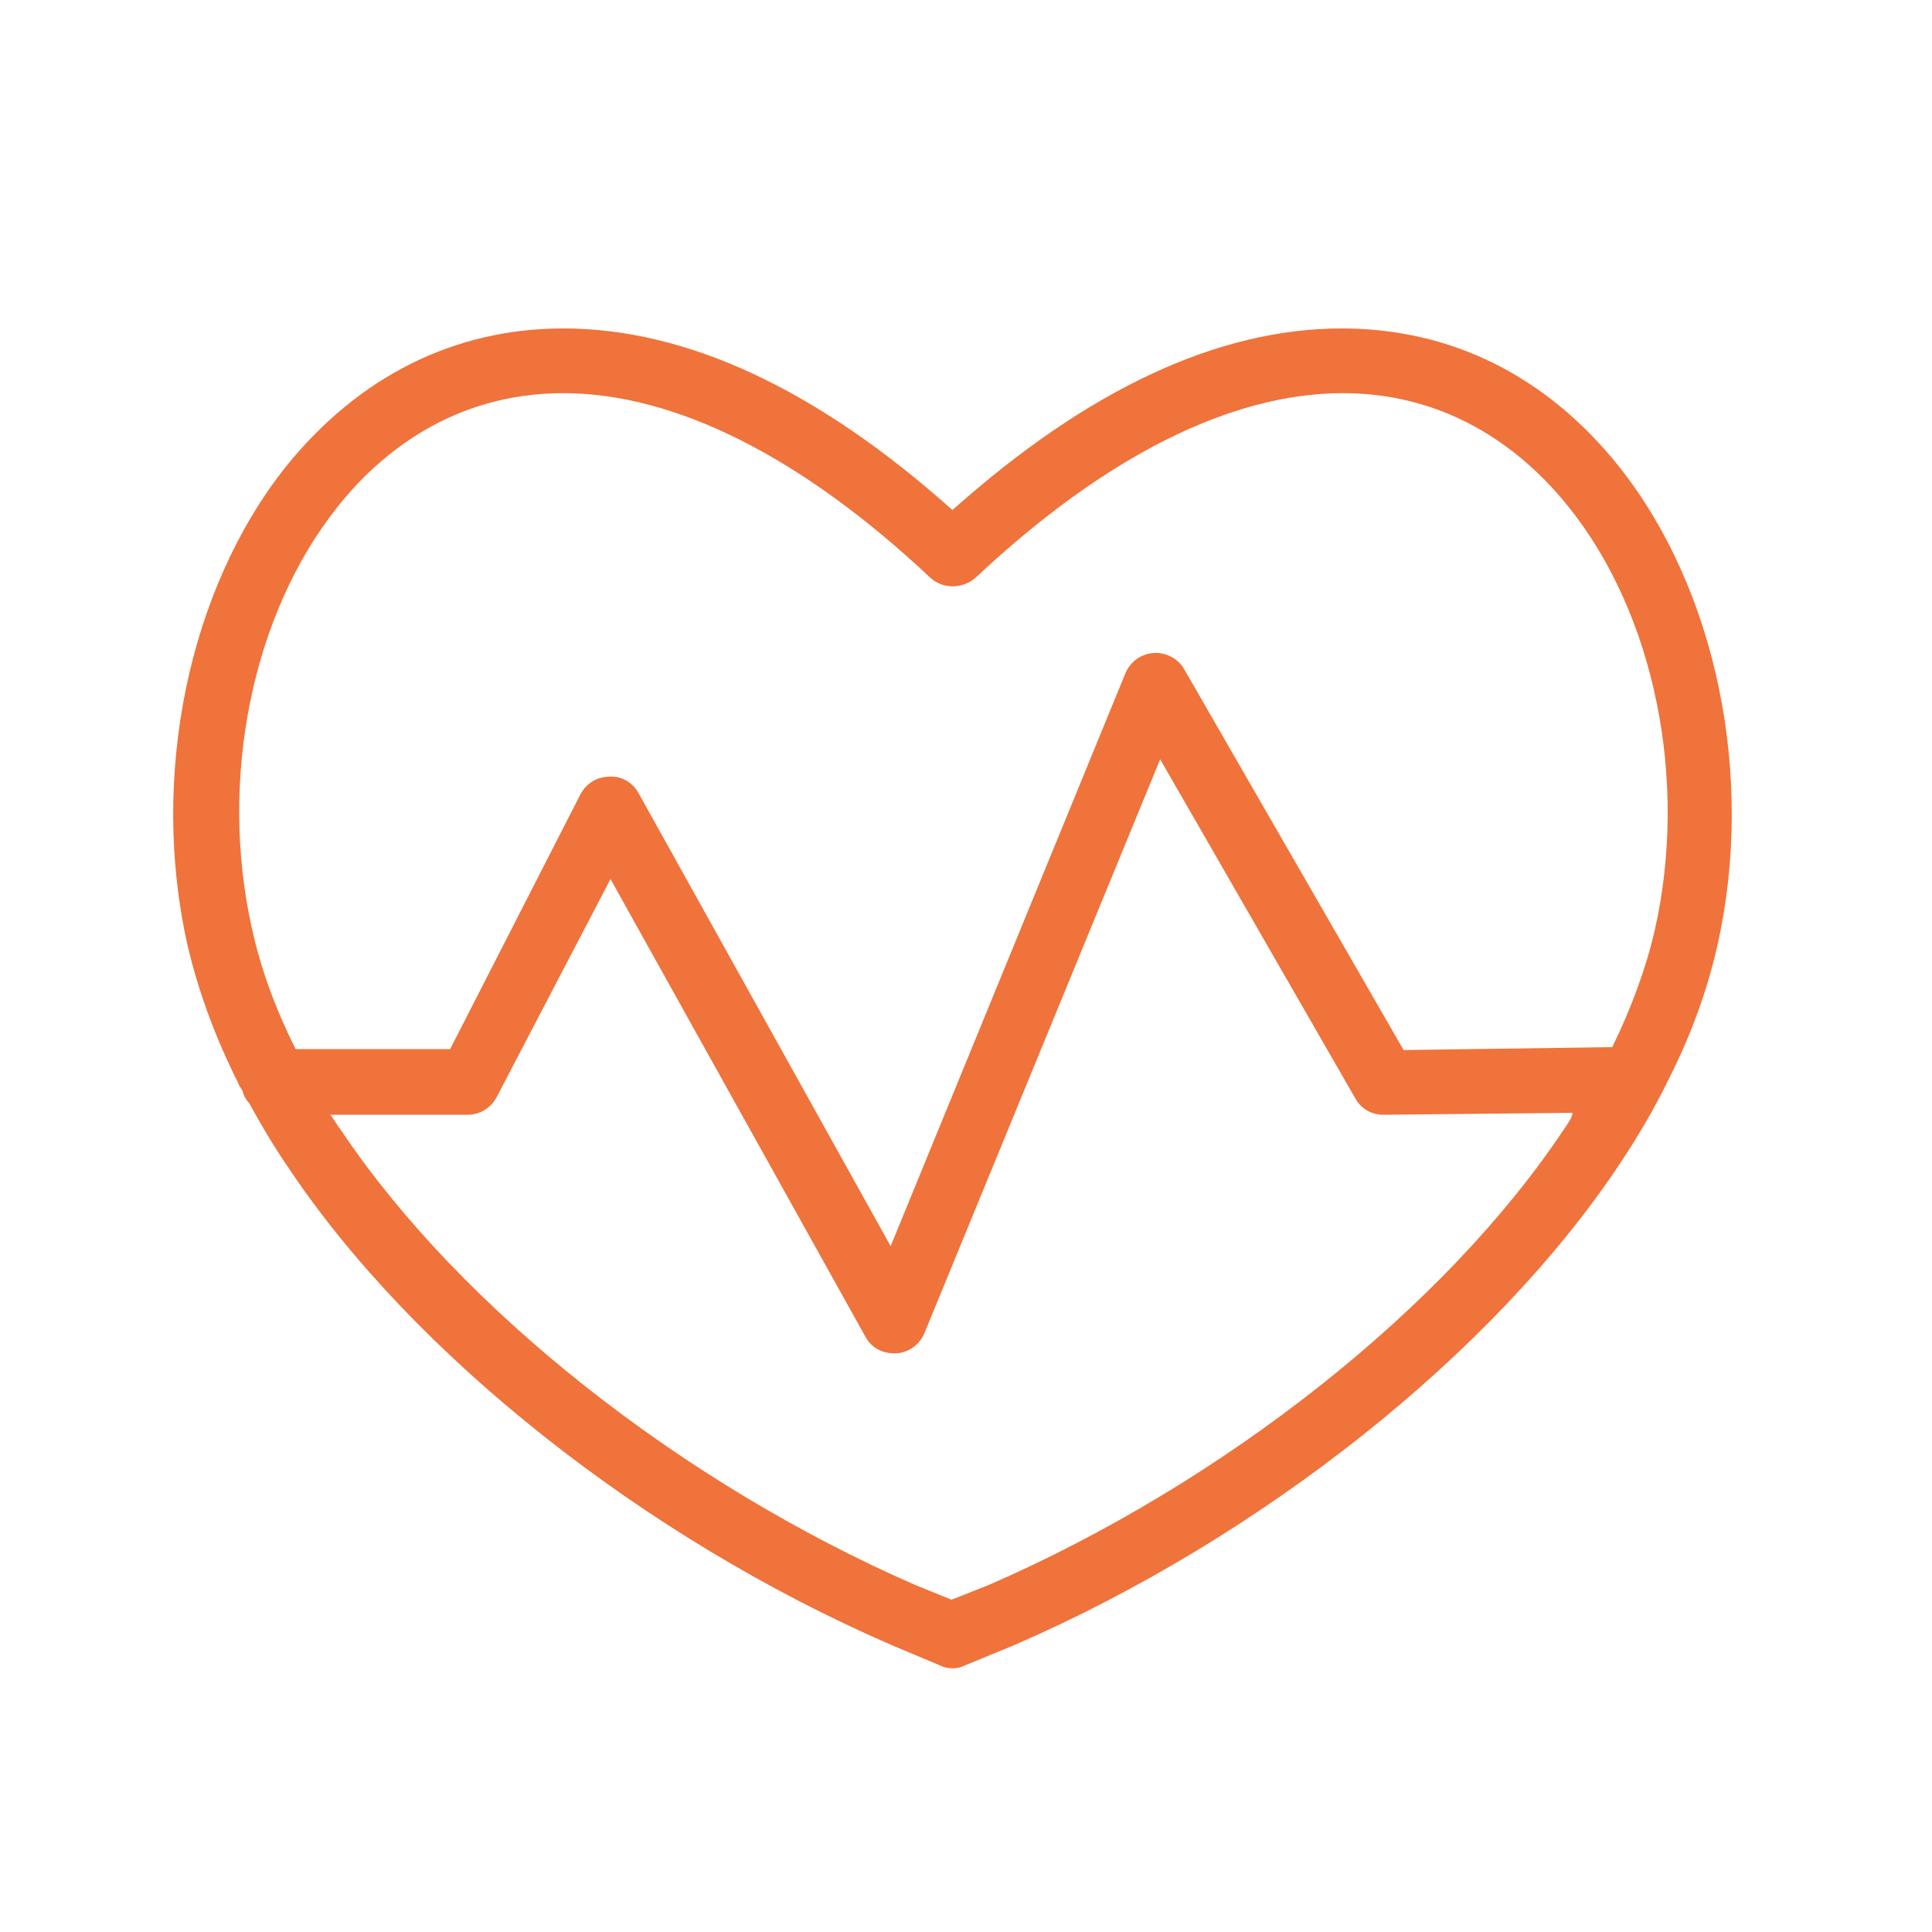 <svg xmlns="http://www.w3.org/2000/svg" xmlns:xlink="http://www.w3.org/1999/xlink" id="Layer_1" x="0px" y="0px" viewBox="0 0 200 200" style="enable-background:new 0 0 200 200;" xml:space="preserve">
<style type="text/css">
	.st0{fill:#EF733B;}
</style>
<g>
	<path class="st0" d="M708.4,33.1h-115c-9.9,0-18,8.1-18,18v115c0,9.9,8.1,18,18,18h115c9.9,0,18-8.1,18-18v-115   C726.4,41.1,718.4,33.1,708.4,33.1z M719.7,166.1c0,6.2-5,11.2-11.2,11.2h-115c-6.2,0-11.2-5-11.2-11.2v-115   c0-6.2,5-11.2,11.2-11.2h115c6.2,0,11.2,5,11.2,11.2V166.1z"></path>
	<path class="st0" d="M691.5,60.6c-11.7-8-25.3-12.2-39.4-12.4c-0.3-0.1-0.7-0.2-1-0.2c-0.4,0-0.7,0.1-1,0.2   c-14,0.2-27.5,4.5-39.1,12.4c-1.5,1-1.9,3.1-0.9,4.7l12.9,19.6c0.5,0.8,1.3,1.3,2.2,1.5c0.9,0.2,1.8,0,2.6-0.5   c6.7-4.6,14.4-7.1,22.5-7.3c0.3,0.1,0.5,0.2,0.8,0.2c0.3,0,0.6-0.1,0.9-0.2c8.2,0.1,16.1,2.6,22.8,7.3c0.6,0.4,1.2,0.6,1.9,0.6   c0.2,0,0.4,0,0.6-0.1c0.9-0.2,1.7-0.7,2.2-1.5l12.9-19.6C693.4,63.7,693,61.7,691.5,60.6z M648.5,71.8c-7.7,0.4-15.1,2.7-21.7,6.6   l-9.2-14c2.5-1.5,5.1-2.8,7.7-4l3,6.7c0.4,1,1.4,1.5,2.3,1.5c0.3,0,0.7-0.1,1-0.2c1.3-0.6,1.9-2.1,1.3-3.4l-2.9-6.5   c2.4-0.8,4.8-1.5,7.3-2l0.9,7.1c0.2,1.3,1.3,2.2,2.5,2.2c0.1,0,0.2,0,0.3,0c1.4-0.2,2.4-1.5,2.2-2.9l-0.9-7.3   c2.1-0.3,4.2-0.4,6.2-0.5V71.8z M675.7,78.4c-6.7-4-14.3-6.2-22.1-6.6V55.1c2.4,0.1,4.7,0.3,7,0.6l-0.9,7.2   c-0.2,1.4,0.8,2.7,2.2,2.9c0.1,0,0.2,0,0.3,0c1.3,0,2.4-0.9,2.5-2.2l0.9-6.9c2.4,0.6,4.9,1.2,7.2,2.1l-2.8,6.4   c-0.6,1.3,0,2.8,1.3,3.4c0.3,0.1,0.7,0.2,1,0.2c1,0,1.9-0.6,2.3-1.5l2.9-6.5c2.5,1.1,5,2.4,7.3,3.8L675.7,78.4z"></path>
	<path class="st0" d="M654.2,88.4c-0.4-1.4-1.7-2.4-3.2-2.4c0,0,0,0,0,0c-1.5,0-2.8,1-3.3,2.4l-22.4,74.9c-0.3,1-0.1,2.1,0.5,3   c0.6,0.9,1.6,1.4,2.7,1.4h44.4c0,0,0,0,0,0c1.9,0,3.4-1.5,3.4-3.4c0-0.5-0.1-1-0.3-1.4L654.2,88.4z M633,160.9l17.9-59.6l17.5,59.6   H633z"></path>
</g>
<path class="st0" d="M24.6,112c0.1,0.3,0.3,0.6,0.5,0.9c0.1,0.5,0.4,1,0.7,1.3c1.2,2.2,2.5,4.4,4,6.6c13,19.5,36.9,38.4,62.5,49.5  l5,2.1c0.4,0.2,0.8,0.3,1.3,0.3s0.9-0.1,1.3-0.3l5.1-2.1c25.6-11.1,49.6-30.2,62.6-49.7c2-3,3.7-5.9,5.1-8.8c2.4-4.7,4.1-9.5,5.1-14  c3.9-17.4-0.1-36.8-10.2-49.5c-7.5-9.4-17.4-14.3-28.7-14.3c-12.8,0-26.3,6.3-40.3,18.8c-14-12.5-27.5-18.8-40.3-18.8  c-11.3,0-21.2,5-28.7,14.3C19.5,61,15.5,80.4,19.4,97.8C20.5,102.5,22.2,107.2,24.6,112z M58.3,40.7c11.6,0,24.7,6.6,38,19.1  c1.3,1.2,3.3,1.2,4.7,0c13.3-12.5,26.4-19.1,38-19.1c11.5,0,19.1,6.4,23.4,11.8c8.9,11.1,12.4,28.3,8.9,43.8  c-0.9,3.9-2.4,8-4.4,12.1l-21.6,0.3l-22.7-39.4c-0.6-1.1-1.9-1.8-3.2-1.7c-1.3,0.1-2.4,0.9-2.9,2.1l-24.3,59.3L66.1,82.1  c-0.6-1.1-1.8-1.8-3-1.7c-1.3,0-2.4,0.7-3,1.8l-13.5,26.4h-16c-2.1-4.2-3.6-8.3-4.5-12.4c-3.5-15.5,0-32.7,8.9-43.8  C39.2,47.1,46.8,40.7,58.3,40.7z M161.9,116.9c-12.3,18.5-35.2,36.6-59.6,47.2l-3.8,1.5l-3.7-1.5c-24.3-10.6-47.1-28.6-59.5-47.1  c-0.4-0.5-0.7-1.1-1.1-1.6h14.2c1.3,0,2.4-0.7,3-1.8L63.2,91l26.4,47.4c0.6,1.1,1.7,1.7,3,1.7c0.1,0,0.1,0,0.2,0  c1.3-0.1,2.4-0.9,2.9-2.1l24.4-59.4l20.2,35.1c0.6,1.1,1.7,1.7,2.9,1.7c0,0,0,0,0,0l19.6-0.2C162.7,115.8,162.3,116.3,161.9,116.9z"></path>
<g>
	<path class="st0" d="M403.3,106.5l-14.9,14.3c-2.5-1.7-5.4-2.7-8.7-2.7c-8.4,0-15.2,6.8-15.2,15.2c0,3,0.9,5.8,2.4,8.2l-5,4.8   c-1.4,1.3-1.4,3.4-0.1,4.8c0.7,0.7,1.6,1,2.4,1c0.8,0,1.7-0.3,2.4-0.9l5.1-4.9c2.3,1.4,5,2.3,8,2.3c8.4,0,15.2-6.8,15.2-15.2   c0-2.7-0.7-5.2-2-7.4l15-14.4c1.4-1.3,1.4-3.4,0.1-4.8C406.8,105.3,404.6,105.2,403.3,106.5z M371.3,133.3c0-4.6,3.8-8.4,8.4-8.4   c1.3,0,2.5,0.3,3.6,0.8L372,136.6C371.6,135.6,371.3,134.5,371.3,133.3z M379.7,141.7c-1,0-1.9-0.2-2.7-0.5l10.7-10.3   c0.2,0.8,0.4,1.6,0.4,2.4C388.1,137.9,384.4,141.7,379.7,141.7z"></path>
	<path class="st0" d="M417.3,133.4c0,1.9,1.5,3.4,3.4,3.4h7.7c1.9,0,3.4-1.5,3.4-3.4s-1.5-3.4-3.4-3.4h-7.7   C418.9,130.1,417.3,131.6,417.3,133.4z"></path>
	<path class="st0" d="M343.7,133.4c0-1.9-1.5-3.4-3.4-3.4h-9.3c-1.9,0-3.4,1.5-3.4,3.4s1.5,3.4,3.4,3.4h9.3   C342.2,136.8,343.7,135.3,343.7,133.4z"></path>
	<path class="st0" d="M423.6,154.8l-6-3.5c-1.6-0.9-3.7-0.4-4.6,1.2c-0.9,1.6-0.4,3.7,1.2,4.6l6,3.5c0.5,0.3,1.1,0.5,1.7,0.5   c1.2,0,2.3-0.6,2.9-1.7C425.8,157.9,425.2,155.8,423.6,154.8z"></path>
	<path class="st0" d="M347.3,110.8l-8-4.6c-1.6-0.9-3.7-0.4-4.6,1.2c-0.9,1.6-0.4,3.7,1.2,4.6l8,4.6c0.5,0.3,1.1,0.5,1.7,0.5   c1.2,0,2.3-0.6,2.9-1.7C349.5,113.8,348.9,111.7,347.3,110.8z"></path>
	<path class="st0" d="M403.6,168.1c-0.9-1.6-3-2.2-4.6-1.2c-1.6,0.9-2.2,3-1.2,4.6l3.4,5.8c0.6,1.1,1.8,1.7,2.9,1.7   c0.6,0,1.2-0.1,1.7-0.5c1.6-0.9,2.2-3,1.2-4.6L403.6,168.1z"></path>
	<path class="st0" d="M356.9,100.8c0.6,1.1,1.8,1.7,2.9,1.7c0.6,0,1.2-0.1,1.7-0.5c1.6-0.9,2.2-3,1.2-4.6l-4.5-7.8   c-0.9-1.6-3-2.2-4.6-1.2c-1.6,0.9-2.2,3-1.2,4.6L356.9,100.8z"></path>
	<path class="st0" d="M379.7,171.9c-1.9,0-3.4,1.5-3.4,3.4v6.8c0,1.9,1.5,3.4,3.4,3.4c1.9,0,3.4-1.5,3.4-3.4v-6.8   C383.1,173.4,381.6,171.9,379.7,171.9z"></path>
	<path class="st0" d="M379.7,97.1c1.9,0,3.4-1.5,3.4-3.4v-8.9c0-1.9-1.5-3.4-3.4-3.4c-1.9,0-3.4,1.5-3.4,3.4v8.9   C376.3,95.6,377.9,97.1,379.7,97.1z"></path>
	<path class="st0" d="M360.7,166.3c-1.6-0.9-3.7-0.4-4.6,1.2l-3.6,6.3c-0.9,1.6-0.4,3.7,1.2,4.6c0.5,0.3,1.1,0.5,1.7,0.5   c1.2,0,2.3-0.6,2.9-1.7l3.6-6.3C362.9,169.3,362.4,167.3,360.7,166.3z"></path>
	<path class="st0" d="M398.3,101.2c0.5,0.3,1.1,0.5,1.7,0.5c1.2,0,2.3-0.6,2.9-1.7l4-7c0.9-1.6,0.4-3.7-1.2-4.6   c-1.6-0.9-3.7-0.4-4.6,1.2l-4,7C396.2,98.2,396.7,100.3,398.3,101.2z"></path>
	<path class="st0" d="M342.4,151.1l-6.5,3.8c-1.6,0.9-2.2,3-1.2,4.6c0.6,1.1,1.8,1.7,2.9,1.7c0.6,0,1.2-0.1,1.7-0.5l6.5-3.8   c1.6-0.9,2.2-3,1.2-4.6C346.1,150.7,344,150.1,342.4,151.1z"></path>
	<path class="st0" d="M420.2,106.2l-7.7,4.4c-1.6,0.9-2.2,3-1.2,4.6c0.6,1.1,1.8,1.7,2.9,1.7c0.6,0,1.2-0.1,1.7-0.5l7.7-4.4   c1.6-0.9,2.2-3,1.2-4.6C423.9,105.8,421.8,105.2,420.2,106.2z"></path>
	<path class="st0" d="M393.7,67.3V61h7.3c1.1,0,2.1-0.5,2.7-1.4c3.8-5.2,5.8-11.2,5.8-17.6c0-16.4-13.3-29.7-29.7-29.7   c-16.4,0-29.7,13.3-29.7,29.7c0,6.4,2,12.4,5.8,17.6c0.6,0.9,1.7,1.4,2.7,1.4h7.3v6.2c-30.6,6.4-53.6,33.6-53.6,66   c0,37.2,30.3,67.4,67.4,67.4s67.4-30.3,67.4-67.4C447.2,100.9,424.2,73.7,393.7,67.3z M360.4,54.2c-2.3-3.7-3.5-7.8-3.5-12.2   c0-12.7,10.3-23,23-23c12.7,0,23,10.3,23,23c0,4.3-1.2,8.5-3.5,12.2h-5.6V43.8c0-1.9-1.5-3.4-3.4-3.4h-21c-1.9,0-3.4,1.5-3.4,3.4   v10.4H360.4z M386.9,47.2v19c-2.3-0.2-4.7-0.4-7.1-0.4c-2.4,0-4.7,0.1-7,0.4v-19H386.9z M379.7,193.9c-33.4,0-60.7-27.2-60.7-60.7   c0-33.4,27.2-60.7,60.7-60.7c33.4,0,60.7,27.2,60.7,60.7C440.4,166.7,413.2,193.9,379.7,193.9z"></path>
	<path class="st0" d="M454.3,75.8l-17.7-17.1c-0.7-0.7-1.6-1-2.5-1c-0.9,0.1-1.8,0.5-2.4,1.2l-7.9,9.4c-1.2,1.4-1,3.6,0.4,4.8   c1.4,1.2,3.6,1,4.8-0.4l5.5-6.6l12.8,12.4l-5.8,7c-1.2,1.4-1,3.6,0.4,4.8c0.6,0.5,1.4,0.8,2.2,0.8c1,0,1.9-0.4,2.6-1.2l7.9-9.4   C455.7,79.1,455.6,77.1,454.3,75.8z"></path>
	<path class="st0" d="M316,91.2c0.8,0,1.6-0.3,2.2-0.8c1.4-1.2,1.6-3.4,0.3-4.8l-6.2-7.1l13-12.2l6,6.9c1.2,1.4,3.4,1.6,4.8,0.3   c1.4-1.2,1.6-3.4,0.3-4.8l-8.3-9.6c-0.6-0.7-1.5-1.1-2.4-1.2c-0.9,0-1.8,0.3-2.5,0.9l-18,16.9c-1.3,1.2-1.4,3.3-0.2,4.7l8.3,9.6   C314.1,90.8,315.1,91.2,316,91.2z"></path>
</g>
<g>
	<path class="st0" d="M154.4,428.5v-71c0-1.9-1.5-3.4-3.4-3.4h-23.7v-8.4c0-1.9-1.5-3.4-3.4-3.4s-3.4,1.5-3.4,3.4v8.4H48.8v-8.4   c0-1.9-1.5-3.4-3.4-3.4s-3.4,1.5-3.4,3.4v8.4H16.9c-1.9,0-3.4,1.5-3.4,3.4v120.2c0,1.9,1.5,3.4,3.4,3.4h74.2   c6.5,15.6,21.9,26.7,39.9,26.7c23.8,0,43.1-19.3,43.1-43.1C174.1,449.5,166.2,436.2,154.4,428.5z M20.3,474.3V360.9H42v5.1   c0,1.9,1.5,3.4,3.4,3.4s3.4-1.5,3.4-3.4v-5.1h71.7v5.1c0,1.9,1.5,3.4,3.4,3.4s3.4-1.5,3.4-3.4v-5.1h20.3v64   c-2.1-0.9-4.2-1.6-6.4-2.1v-10.4c0-1.9-1.5-3.4-3.4-3.4h-26c-1.9,0-3.4,1.5-3.4,3.4v15.5c-5.3,3.3-9.9,7.7-13.4,12.9H71.2   c-1.9,0-3.4,1.5-3.4,3.4v18.1c0,1.9,1.5,3.4,3.4,3.4h16.6c0.1,3,0.4,5.9,1.1,8.7H20.3z M134.5,415.8v5.9c-1.2-0.1-2.3-0.2-3.5-0.2   c-5.5,0-10.8,1.1-15.7,3v-8.7H134.5z M88.2,458.9H74.6v-11.3h16.7C89.8,451.1,88.7,454.9,88.2,458.9z M130.9,501   c-14.1,0-26.3-8.1-32.4-19.9c-0.6-1.1-1.1-2.2-1.5-3.4c-0.4-1.1-0.8-2.2-1.1-3.4c-0.8-2.8-1.2-5.7-1.3-8.7c0-0.3-0.1-0.7-0.1-1   c0-0.8,0.1-1.6,0.1-2.4c0.3-3.9,1.1-7.7,2.5-11.2c0.9-2.3,2.1-4.4,3.4-6.4c2.9-4.3,6.6-8,11-10.7c2.2-1.4,4.5-2.5,6.9-3.4   c3.9-1.4,8-2.2,12.3-2.2c2.4,0,4.7,0.2,6.9,0.7c1.2,0.2,2.3,0.5,3.4,0.8c2.2,0.7,4.4,1.5,6.4,2.6c1.2,0.6,2.3,1.3,3.4,2   c1.2,0.8,2.3,1.7,3.4,2.6c7.9,6.7,12.9,16.6,12.9,27.7C167.3,484.7,151,501,130.9,501z"></path>
	<path class="st0" d="M57.9,377.2h-26c-1.9,0-3.4,1.5-3.4,3.4v18.1c0,1.9,1.5,3.4,3.4,3.4h26c1.9,0,3.4-1.5,3.4-3.4v-18.1   C61.3,378.7,59.8,377.2,57.9,377.2z M54.6,395.3H35.3V384h19.2V395.3z"></path>
	<path class="st0" d="M71.2,402.1h26c1.9,0,3.4-1.5,3.4-3.4v-18.1c0-1.9-1.5-3.4-3.4-3.4h-26c-1.9,0-3.4,1.5-3.4,3.4v18.1   C67.8,400.6,69.3,402.1,71.2,402.1z M74.6,384h19.3v11.3H74.6V384z"></path>
	<path class="st0" d="M111.8,402.1h26c1.9,0,3.4-1.5,3.4-3.4v-18.1c0-1.9-1.5-3.4-3.4-3.4h-26c-1.9,0-3.4,1.5-3.4,3.4v18.1   C108.4,400.6,109.9,402.1,111.8,402.1z M115.2,384h19.2v11.3h-19.2V384z"></path>
	<path class="st0" d="M57.9,409h-26c-1.9,0-3.4,1.5-3.4,3.4v18.1c0,1.9,1.5,3.4,3.4,3.4h26c1.9,0,3.4-1.5,3.4-3.4v-18.1   C61.3,410.5,59.8,409,57.9,409z M54.6,427.1H35.3v-11.3h19.2V427.1z"></path>
	<path class="st0" d="M71.2,433.9h26c1.9,0,3.4-1.5,3.4-3.4v-18.1c0-1.9-1.5-3.4-3.4-3.4h-26c-1.9,0-3.4,1.5-3.4,3.4v18.1   C67.8,432.4,69.3,433.9,71.2,433.9z M74.6,415.8h19.3v11.3H74.6V415.8z"></path>
	<path class="st0" d="M57.9,440.7h-26c-1.9,0-3.4,1.5-3.4,3.4v18.1c0,1.9,1.5,3.4,3.4,3.4h26c1.9,0,3.4-1.5,3.4-3.4v-18.1   C61.3,442.3,59.8,440.7,57.9,440.7z M54.6,458.9H35.3v-11.3h19.2V458.9z"></path>
	<polygon class="st0" points="133.8,444.4 133.8,444.1 133.8,440.7 133.9,435.3 128.1,435.3 128.1,440.7 128.1,441 128.1,444.1    128.1,444.4 132.8,444.4  "></polygon>
	<polygon class="st0" points="116.1,444.1 117.9,447.3 120.3,445.9 121.9,445 121.7,444.6 121.4,444.1 119.6,441 119.5,440.7    118.2,438.5 114.2,440.7 114.2,440.8 114.3,441  "></polygon>
	<polygon class="st0" points="106.8,454.1 108.4,455 109,455.4 109.9,455.9 110.6,456.3 110.7,456.1 111.8,454.2 112.9,452.4    111.8,451.7 110.7,451.1 109.9,450.5 109,450 108.4,449.7 106.8,448.7 106.5,448.6 106.5,448.6 104.2,452.5 106.5,453.9  "></polygon>
	<polygon class="st0" points="109,468.1 109.9,468.1 110.1,468.1 110.1,465.1 110.1,462.3 109.9,462.3 109,462.3 108.4,462.3    106.5,462.3 104.1,462.3 103.2,462.4 102.3,462.4 101,462.4 101,468.1 102.3,468.1 103.2,468.1 104.1,468.1 106.5,468.1  "></polygon>
	<polygon class="st0" points="110.7,474.4 110.7,474.3 110.6,474.3 110.6,474.3 109.9,474.8 109,475.3 106.5,476.7 104.8,477.7    104.2,478.1 105.5,480.3 106,481.1 106.5,482 106.5,482 108.1,481.1 109,480.6 109.6,480.3 109.9,480.1 110.7,479.6 113,478.3    112.6,477.7  "></polygon>
	<polygon class="st0" points="115.4,487.5 114.8,488.4 114.3,489.2 114.1,489.7 117.5,491.7 118.1,492 118.3,491.7 119.7,489.2    120.2,488.4 120.7,487.5 121.8,485.5 117.8,483.2  "></polygon>
	<polygon class="st0" points="128.1,487.5 128.1,488.4 128.1,489.2 128,491.7 128,494.1 128,495 128,495.1 133.8,495.2 133.8,495    133.8,494.1 133.8,491.7 133.8,489.2 133.8,488.4 133.8,487.5 133.8,486.3 128.1,486.3  "></polygon>
	<polygon class="st0" points="147,488.4 146.5,487.5 144,483.1 140,485.4 141.1,487.5 141.7,488.4 142.2,489.2 143.6,491.7    143.7,491.9 144.2,491.7 147.7,489.6 147.5,489.2  "></polygon>
	<polygon class="st0" points="153.9,476 153.2,475.6 151.1,474.4 151,474.6 150.4,475.6 149.2,477.7 148.8,478.4 151.5,479.9    152.7,480.6 155.3,482.1 157.6,478.1 154.4,476.3  "></polygon>
	<polygon class="st0" points="154.4,462.3 153.9,462.3 151.8,462.3 151.7,465.4 151.7,467.2 151.7,468 153.9,468.1 154.4,468.1    160.8,468.1 160.8,467.2 160.8,465.4 160.8,462.4  "></polygon>
	<polygon class="st0" points="150.3,454.7 151,455.9 151.2,456.2 153.8,454.7 153.9,454.6 154.4,454.4 156.8,453 157.7,452.5    157,451.2 155.4,448.5 154.4,449 153.9,449.3 151,451 150.6,451.2 148.9,452.2 149.3,453  "></polygon>
	<polygon class="st0" points="142.2,446.3 143.9,447.3 144.4,446.3 145.4,444.6 145.8,444 147.6,440.8 147.7,440.8 147.6,440.8    145.8,439.7 143.7,438.5 141,443 140.1,444.6 139.9,445 141.2,445.8  "></polygon>
	<path class="st0" d="M133.5,460.3v-1.5v-3.7v-1.7v-1.7v-2.7c0-0.1,0-0.2,0-0.3c-0.1-0.5-0.3-0.9-0.5-1.2c0-0.1-0.1-0.1-0.1-0.2   c-0.1-0.1-0.2-0.2-0.3-0.3c-0.4-0.3-1-0.6-1.6-0.6c-0.6,0-1.1,0.2-1.6,0.6c-0.2,0.1-0.3,0.3-0.4,0.4c-0.3,0.4-0.5,0.8-0.5,1.2   c0,0.1,0,0.2,0,0.3v2.7v1.7v1.7v3.7v0.2v1.2c-0.9,0.5-1.6,1.1-2.2,2c-0.6,0.9-0.9,1.9-0.9,3c0,0.1,0,0.1,0,0.2c0,0.1,0,0.2,0,0.2   c0,0.5,0.1,1,0.3,1.4c0.1,0.4,0.3,0.8,0.5,1.1l-0.3,0.6l-1.7,3l-0.2,0.3l-0.8,1.3l-0.5,0.9l-0.5,0.8l-0.3,0.6   c-0.4,0.6-0.4,1.3-0.2,2c0.2,0.6,0.6,1.1,1.2,1.5c0.4,0.2,0.8,0.3,1.3,0.3c0.9,0,1.8-0.5,2.2-1.3l0.3-0.6l1.5-2.6l0.5-0.8l0.5-0.9   l0.8-1.3l0.2-0.3l0.6-1c0.1,0,0.2,0,0.3,0c1.7,0,3.2-0.8,4.2-2c0.4-0.5,0.7-1.1,1-1.7c0.2-0.5,0.3-0.9,0.3-1.4c0-0.1,0-0.2,0-0.2   c0-0.1,0-0.1,0-0.2c0-1.1-0.3-2.1-0.9-3C135.1,461.5,134.4,460.8,133.5,460.3z"></path>
</g>
</svg>